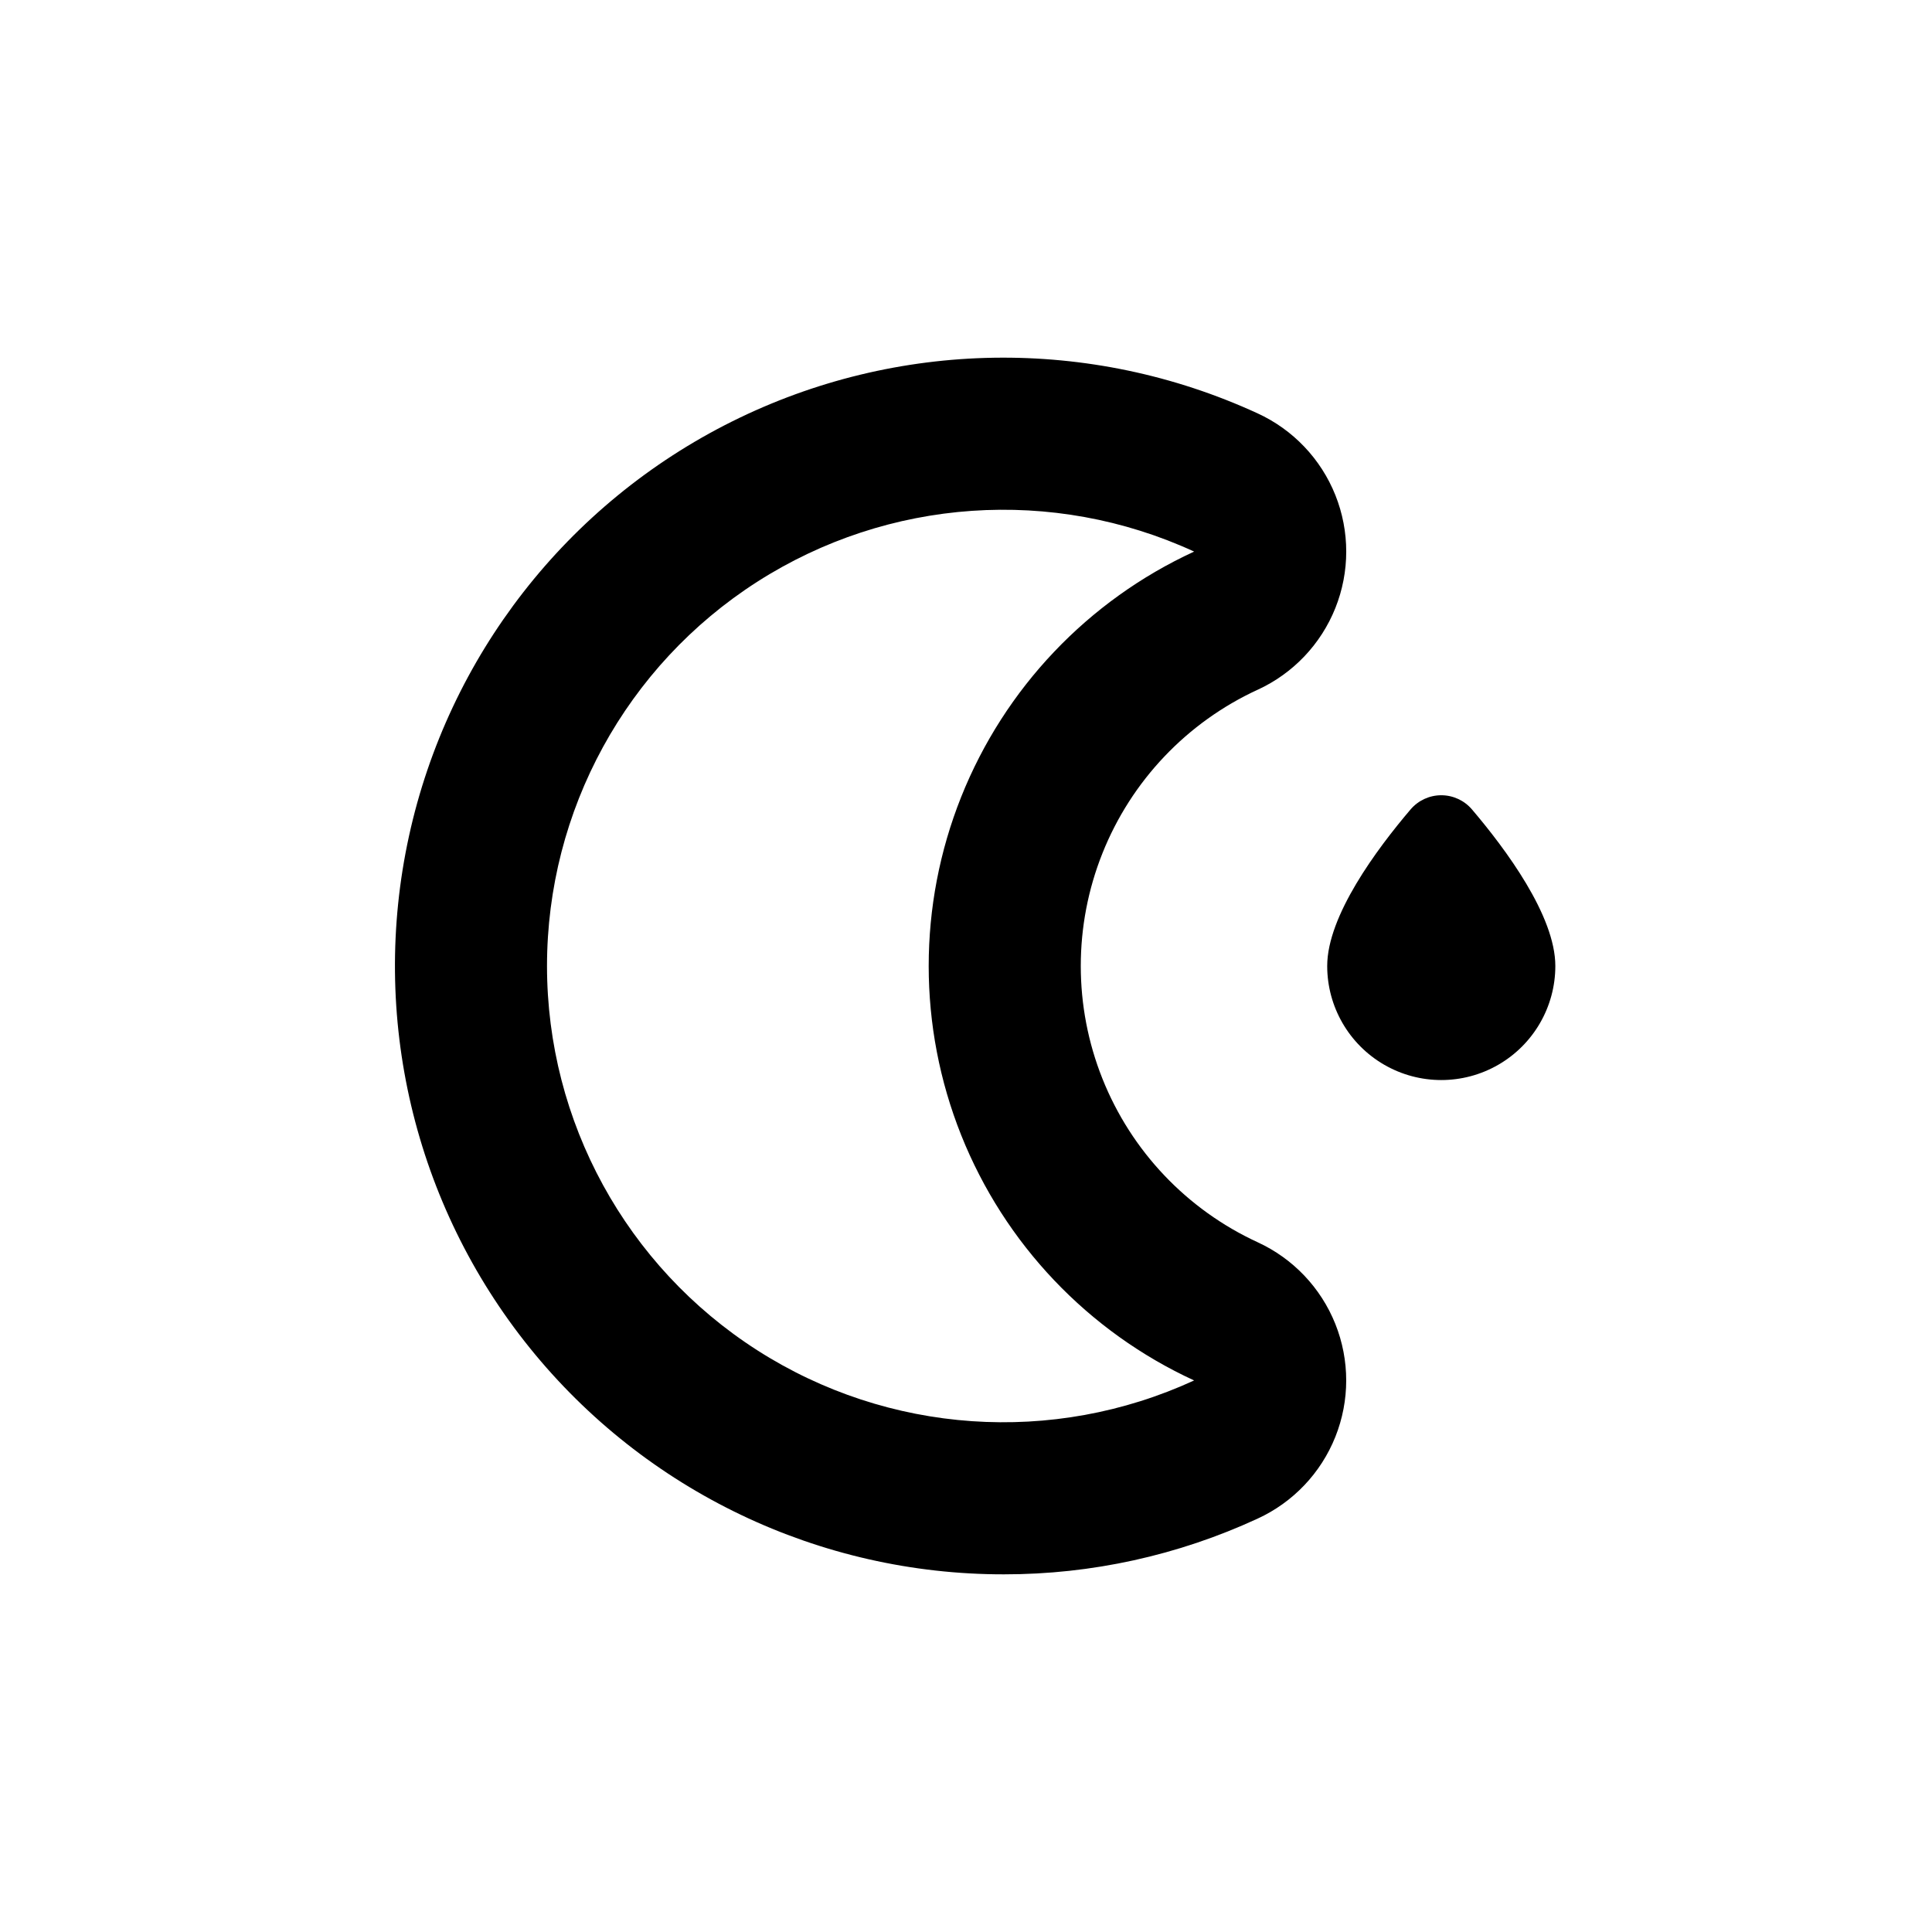 <?xml version="1.0" encoding="UTF-8"?>
<!-- Uploaded to: ICON Repo, www.iconrepo.com, Generator: ICON Repo Mixer Tools -->
<svg fill="#000000" width="800px" height="800px" version="1.1" viewBox="144 144 512 512" xmlns="http://www.w3.org/2000/svg">
 <g>
  <path d="m517.84 358.48c-8.969 10.531-22.117 28.215-22.117 41.516 0 10.797 5.762 20.777 15.113 26.176 9.352 5.402 20.875 5.402 30.23 0 9.352-5.398 15.113-15.379 15.113-26.176 0-13.301-13.148-30.984-22.117-41.516-2.031-2.367-4.992-3.731-8.113-3.731-3.117 0-6.082 1.363-8.109 3.731z"/>
  <path d="m477.28 326.8c9.395-4.316 16.773-12.074 20.609-21.676 3.836-9.602 3.836-20.305 0-29.906-3.836-9.602-11.215-17.359-20.609-21.672-44.359-20.414-95.578-19.621-139.29 2.156-43.707 21.777-75.191 62.188-85.609 109.89-10.422 47.707 1.34 97.566 31.984 135.58 30.648 38.02 76.871 60.098 125.7 60.043 23.211 0.016 46.145-5.023 67.207-14.762 9.395-4.316 16.773-12.074 20.609-21.676 3.836-9.598 3.836-20.305 0-29.906-3.836-9.598-11.215-17.359-20.609-21.672-18.75-8.645-33.469-24.156-41.117-43.336-7.652-19.176-7.652-40.559 0-59.738 7.648-19.18 22.367-34.688 41.117-43.332zm-16.824 183.03c-37.438 17.238-81.078 14.219-115.79-8.008-34.707-22.23-55.703-60.605-55.703-101.82 0-41.219 20.996-79.594 55.703-101.82 34.707-22.227 78.348-25.246 115.79-8.008-28.148 12.961-50.242 36.23-61.73 65.008-11.484 28.777-11.484 60.867 0 89.645 11.488 28.777 33.582 52.051 61.73 65.008z"/>
 </g>
</svg>
